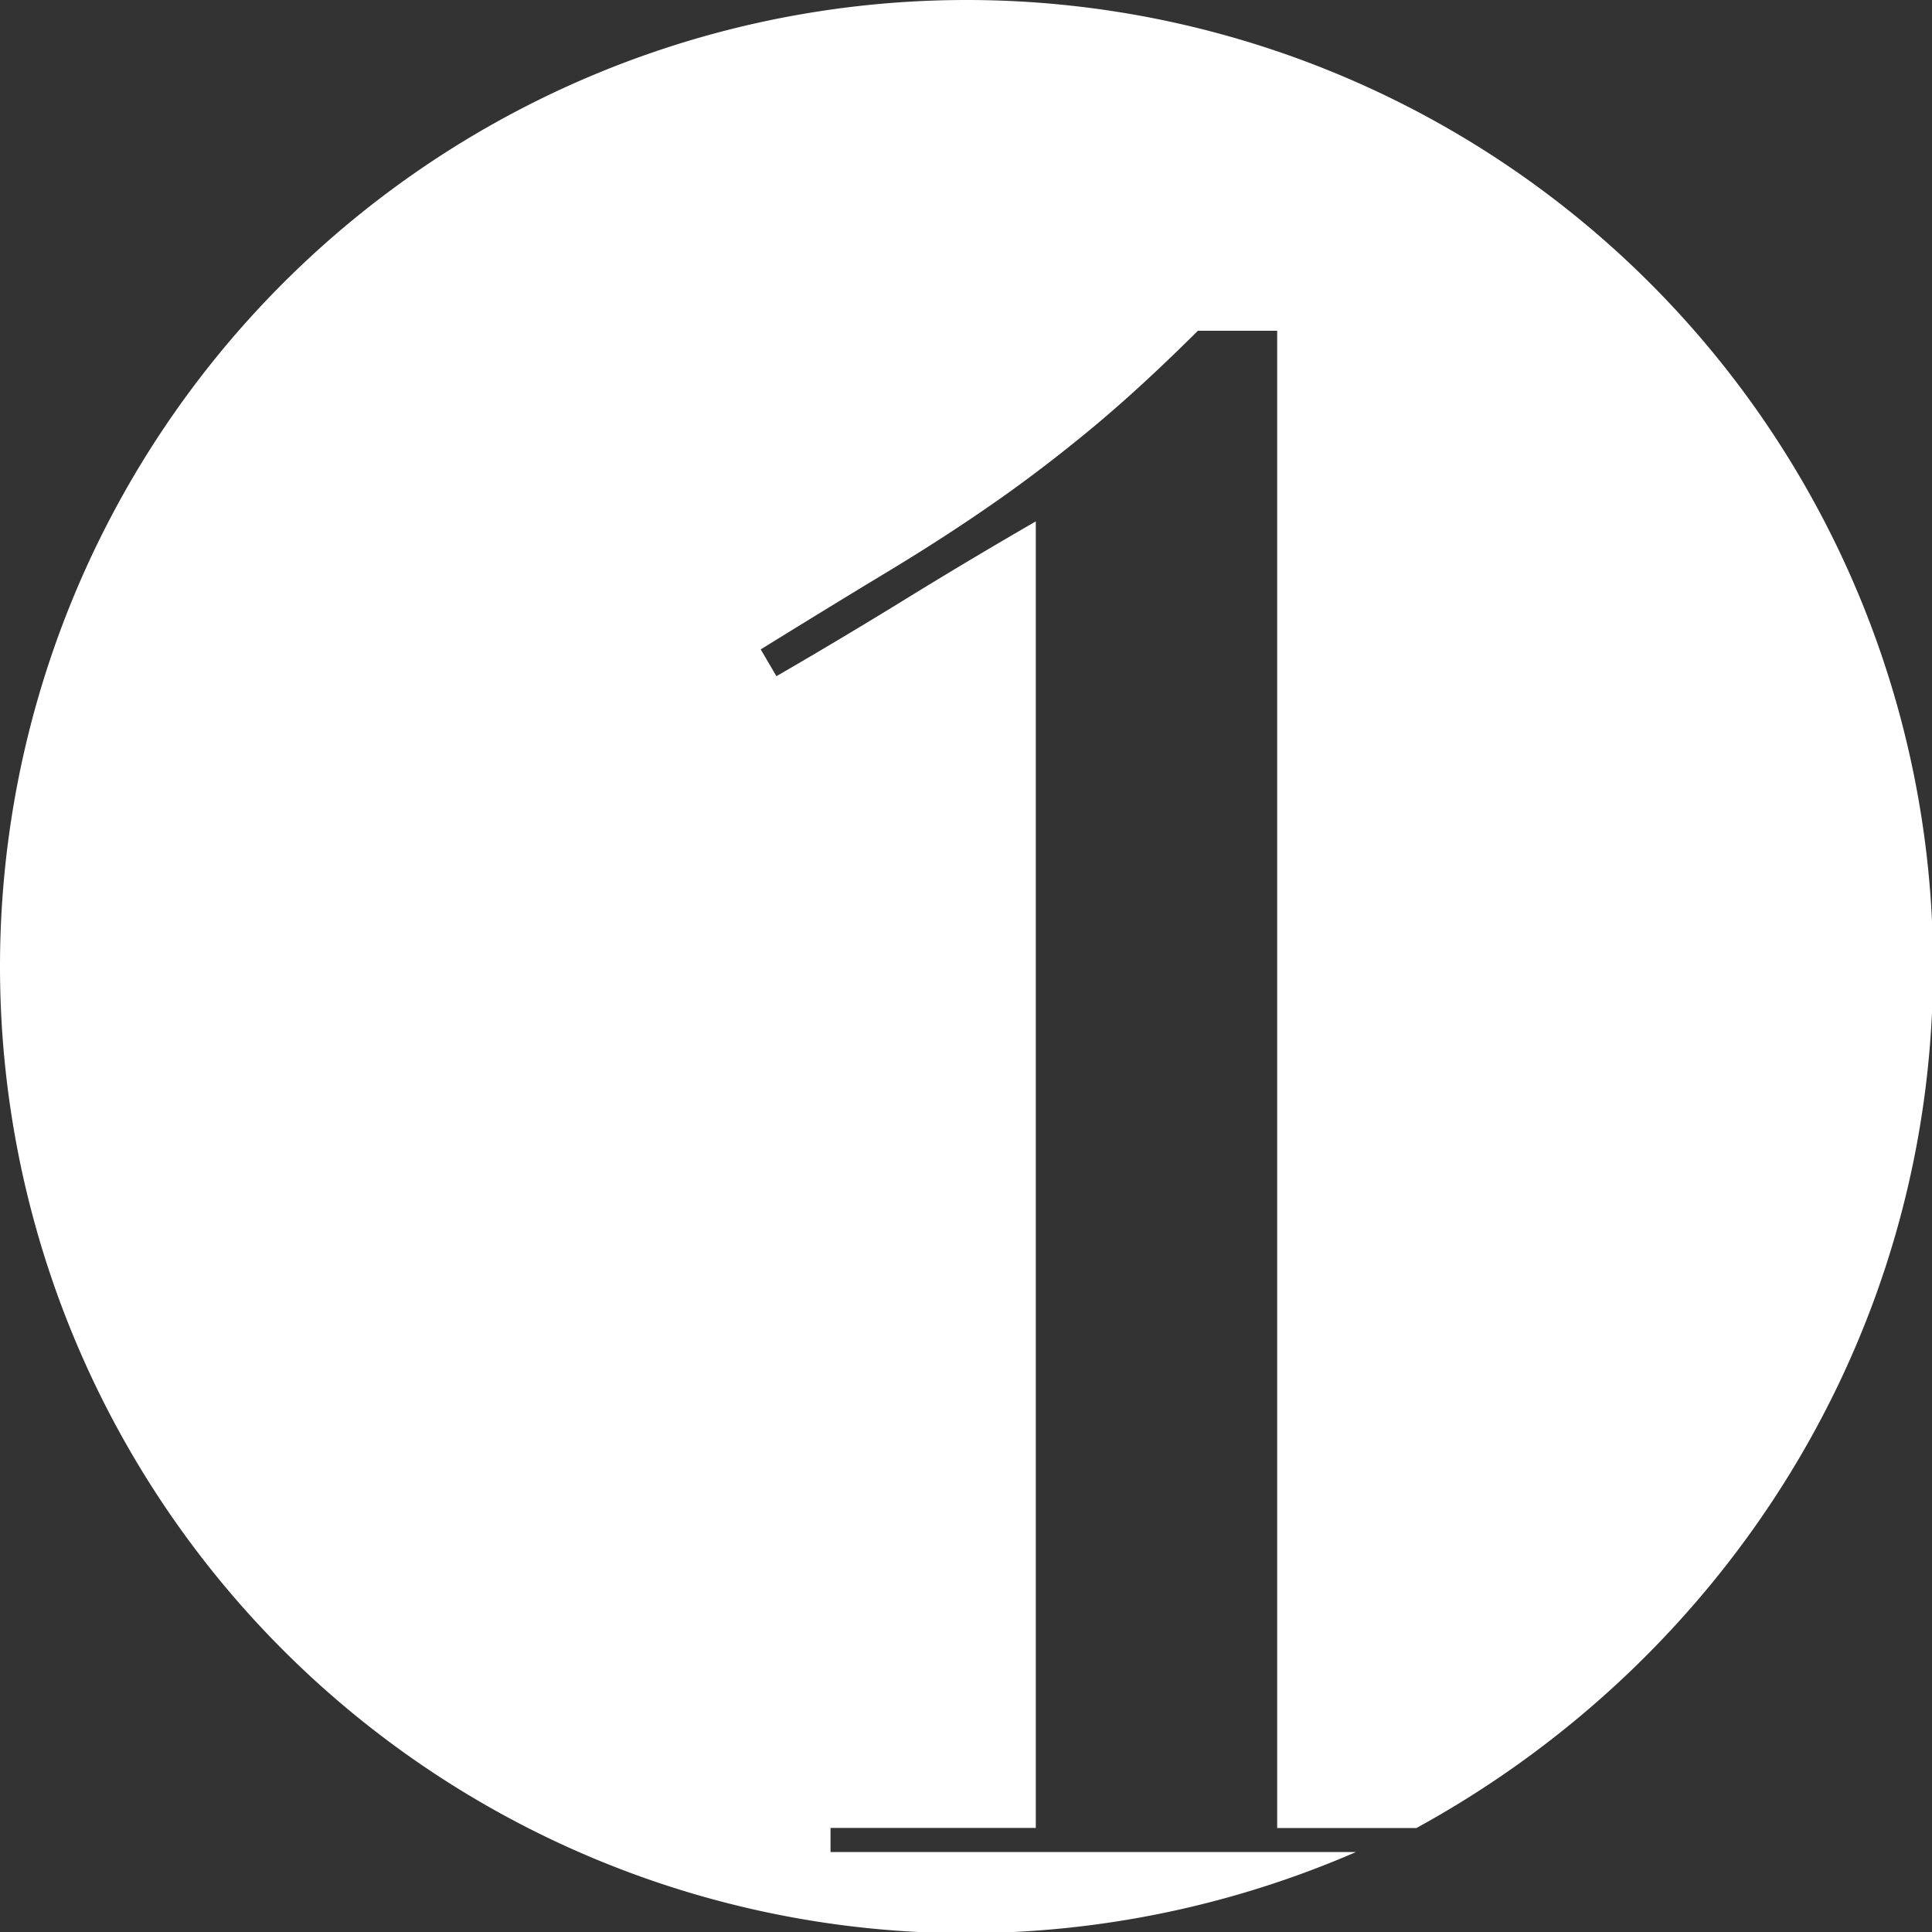 <?xml version="1.0" encoding="utf-8"?><svg xmlns="http://www.w3.org/2000/svg" width="160" height="160" viewBox="0 0 160 160"><rect x="0" y="0" width="160" height="160" fill="#333333" stroke="none"/><path d="M80.05 0a80.05 80.05 0 0 0 0 160.1 81.21 81.21 0 0 0 32.24-6.72H68.78v-2h17V43.18Q80.36 46.31 75 49.61T64.3 56L63 53.78q5.9-3.65 10.49-6.42t8.61-5.56q4-2.77 8.11-6.16t9-8.25h6.56v124h11.53c25.43-13.92 42.79-40.58 42.79-71.33A80.05 80.05 0 0 0 80.05 0z" fill="#ffffff"/></svg>